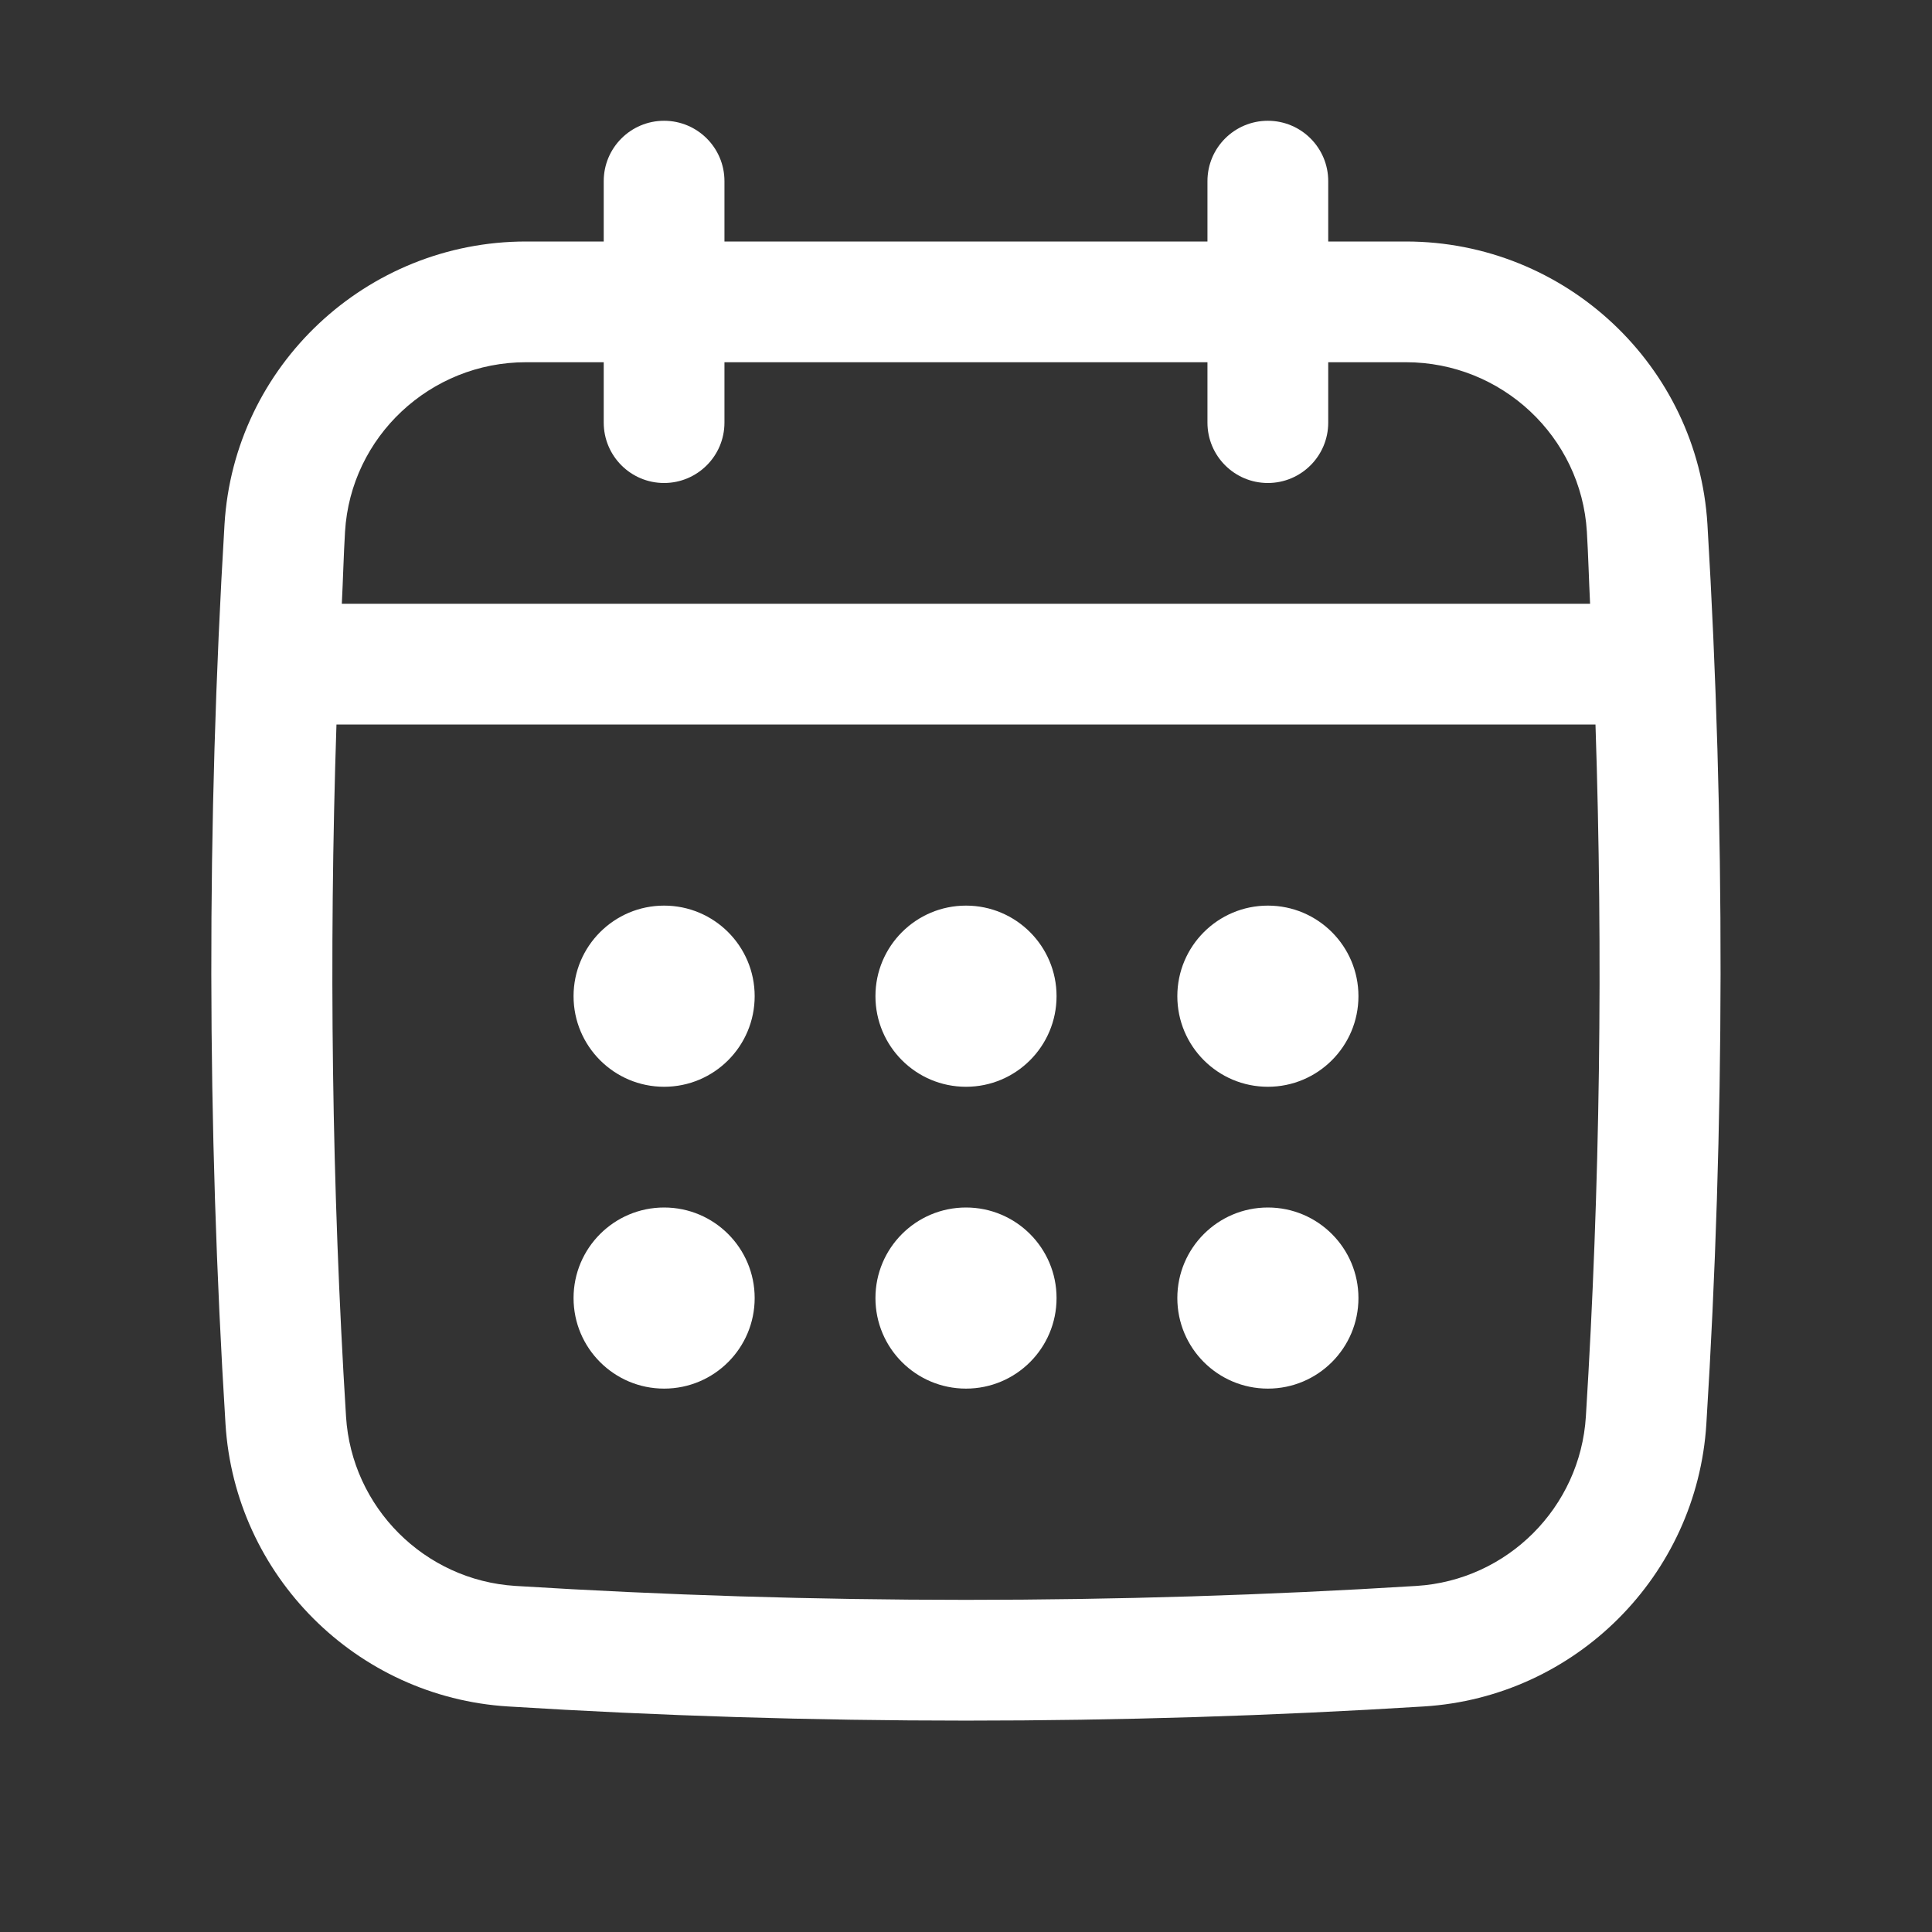 <svg width="39" height="39" viewBox="0 0 39 39" fill="none" xmlns="http://www.w3.org/2000/svg">
<rect x="0" y="0" width="39" height="39" fill="#333333" stroke="none"/>
<path d="M34.467 10.586C34.274 7.384 31.6 4.875 28.38 4.875H26.812V3.656C26.812 2.983 26.266 2.438 25.593 2.438C24.92 2.438 24.374 2.983 24.374 3.656V4.875H14.624V3.656C14.624 2.983 14.078 2.438 13.405 2.438C12.733 2.438 12.187 2.983 12.187 3.656V4.875H10.619C7.398 4.875 4.724 7.384 4.532 10.586C4.17 16.609 4.177 22.719 4.552 28.745C4.742 31.805 7.193 34.257 10.254 34.447C13.321 34.638 16.41 34.733 19.499 34.733C22.587 34.733 25.676 34.638 28.743 34.447C31.804 34.257 34.255 31.805 34.445 28.745C34.821 22.722 34.827 16.613 34.467 10.586ZM32.013 28.594C31.899 30.43 30.428 31.9 28.593 32.014C22.559 32.389 16.439 32.389 10.405 32.014C8.569 31.9 7.099 30.429 6.985 28.594C6.697 23.961 6.638 19.279 6.792 14.625H32.207C32.361 19.281 32.301 23.962 32.013 28.594ZM13.405 9.75C14.078 9.75 14.624 9.204 14.624 8.531V7.312H24.374V8.531C24.374 9.204 24.92 9.75 25.593 9.75C26.266 9.75 26.812 9.204 26.812 8.531V7.312H28.38C30.313 7.312 31.918 8.815 32.033 10.732C32.062 11.216 32.074 11.702 32.098 12.188H6.9C6.925 11.702 6.936 11.216 6.965 10.732C7.08 8.815 8.685 7.312 10.619 7.312H12.187V8.531C12.187 9.204 12.733 9.75 13.405 9.75Z" fill="white"/>
<path d="M13.406 21.938C14.416 21.938 15.234 21.119 15.234 20.109C15.234 19.1 14.416 18.281 13.406 18.281C12.397 18.281 11.578 19.1 11.578 20.109C11.578 21.119 12.397 21.938 13.406 21.938Z" fill="white"/>
<path d="M19.5 21.938C20.51 21.938 21.328 21.119 21.328 20.109C21.328 19.1 20.51 18.281 19.5 18.281C18.49 18.281 17.672 19.1 17.672 20.109C17.672 21.119 18.49 21.938 19.5 21.938Z" fill="white"/>
<path d="M13.406 28.031C14.416 28.031 15.234 27.213 15.234 26.203C15.234 25.194 14.416 24.375 13.406 24.375C12.397 24.375 11.578 25.194 11.578 26.203C11.578 27.213 12.397 28.031 13.406 28.031Z" fill="white"/>
<path d="M25.594 21.938C26.603 21.938 27.422 21.119 27.422 20.109C27.422 19.1 26.603 18.281 25.594 18.281C24.584 18.281 23.766 19.1 23.766 20.109C23.766 21.119 24.584 21.938 25.594 21.938Z" fill="white"/>
<path d="M25.594 28.031C26.603 28.031 27.422 27.213 27.422 26.203C27.422 25.194 26.603 24.375 25.594 24.375C24.584 24.375 23.766 25.194 23.766 26.203C23.766 27.213 24.584 28.031 25.594 28.031Z" fill="white"/>
<path d="M19.5 28.031C20.51 28.031 21.328 27.213 21.328 26.203C21.328 25.194 20.51 24.375 19.5 24.375C18.49 24.375 17.672 25.194 17.672 26.203C17.672 27.213 18.49 28.031 19.5 28.031Z" fill="white"/>
</svg>
